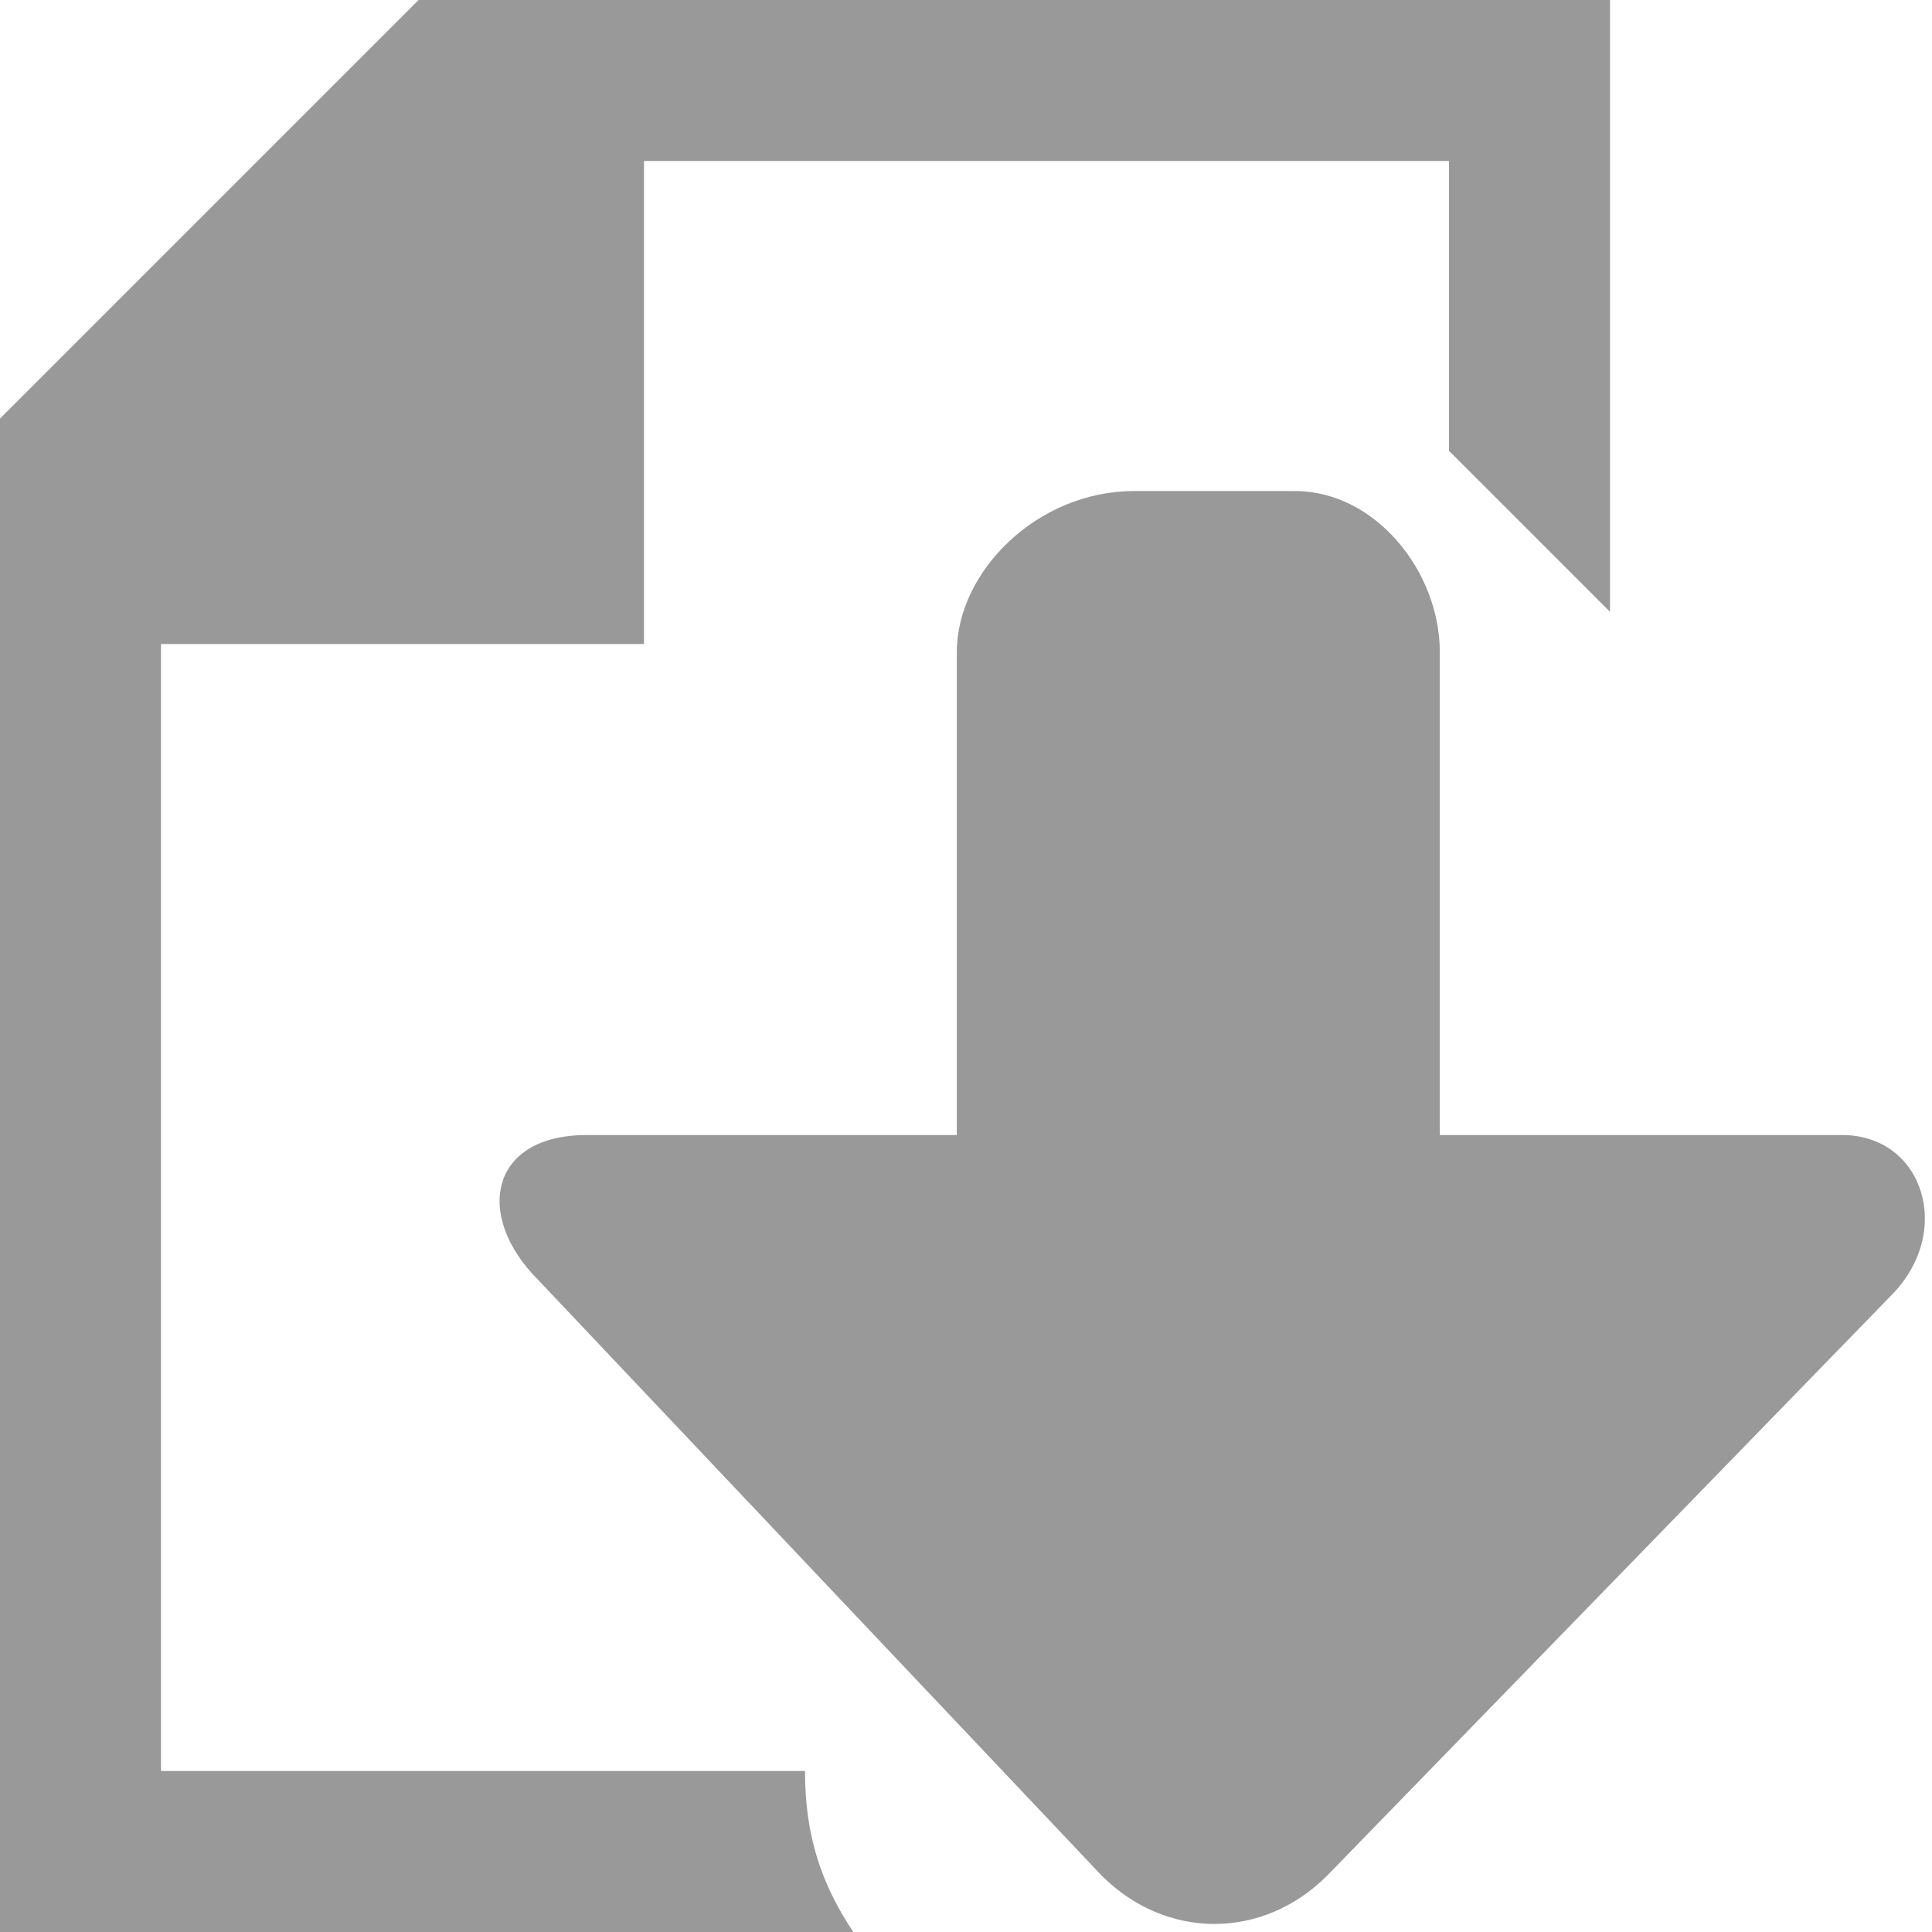 <svg xmlns="http://www.w3.org/2000/svg" width="12" height="12" viewBox="0 0 12 12" preserveAspectRatio="xMinYMid meet" overflow="visible"><path d="M5.3 12H0V2.6L2.6 0H10v3.8l-1-1V1H4v3H1v7h4c0 .4.1.7.3 1z" fill="#999"/><path d="M-.057 3.05zm11.8 5l-3.5 3.6c-.4.4-1 .4-1.4 0l-3.5-3.7c-.4-.4-.3-.9.3-.9h2.3v-3c0-.5.5-1 1.1-1h1c.5 0 .9.5.9 1v3h2.5c.5 0 .7.6.3 1z" fill="#999" overflow="visible"/></svg>